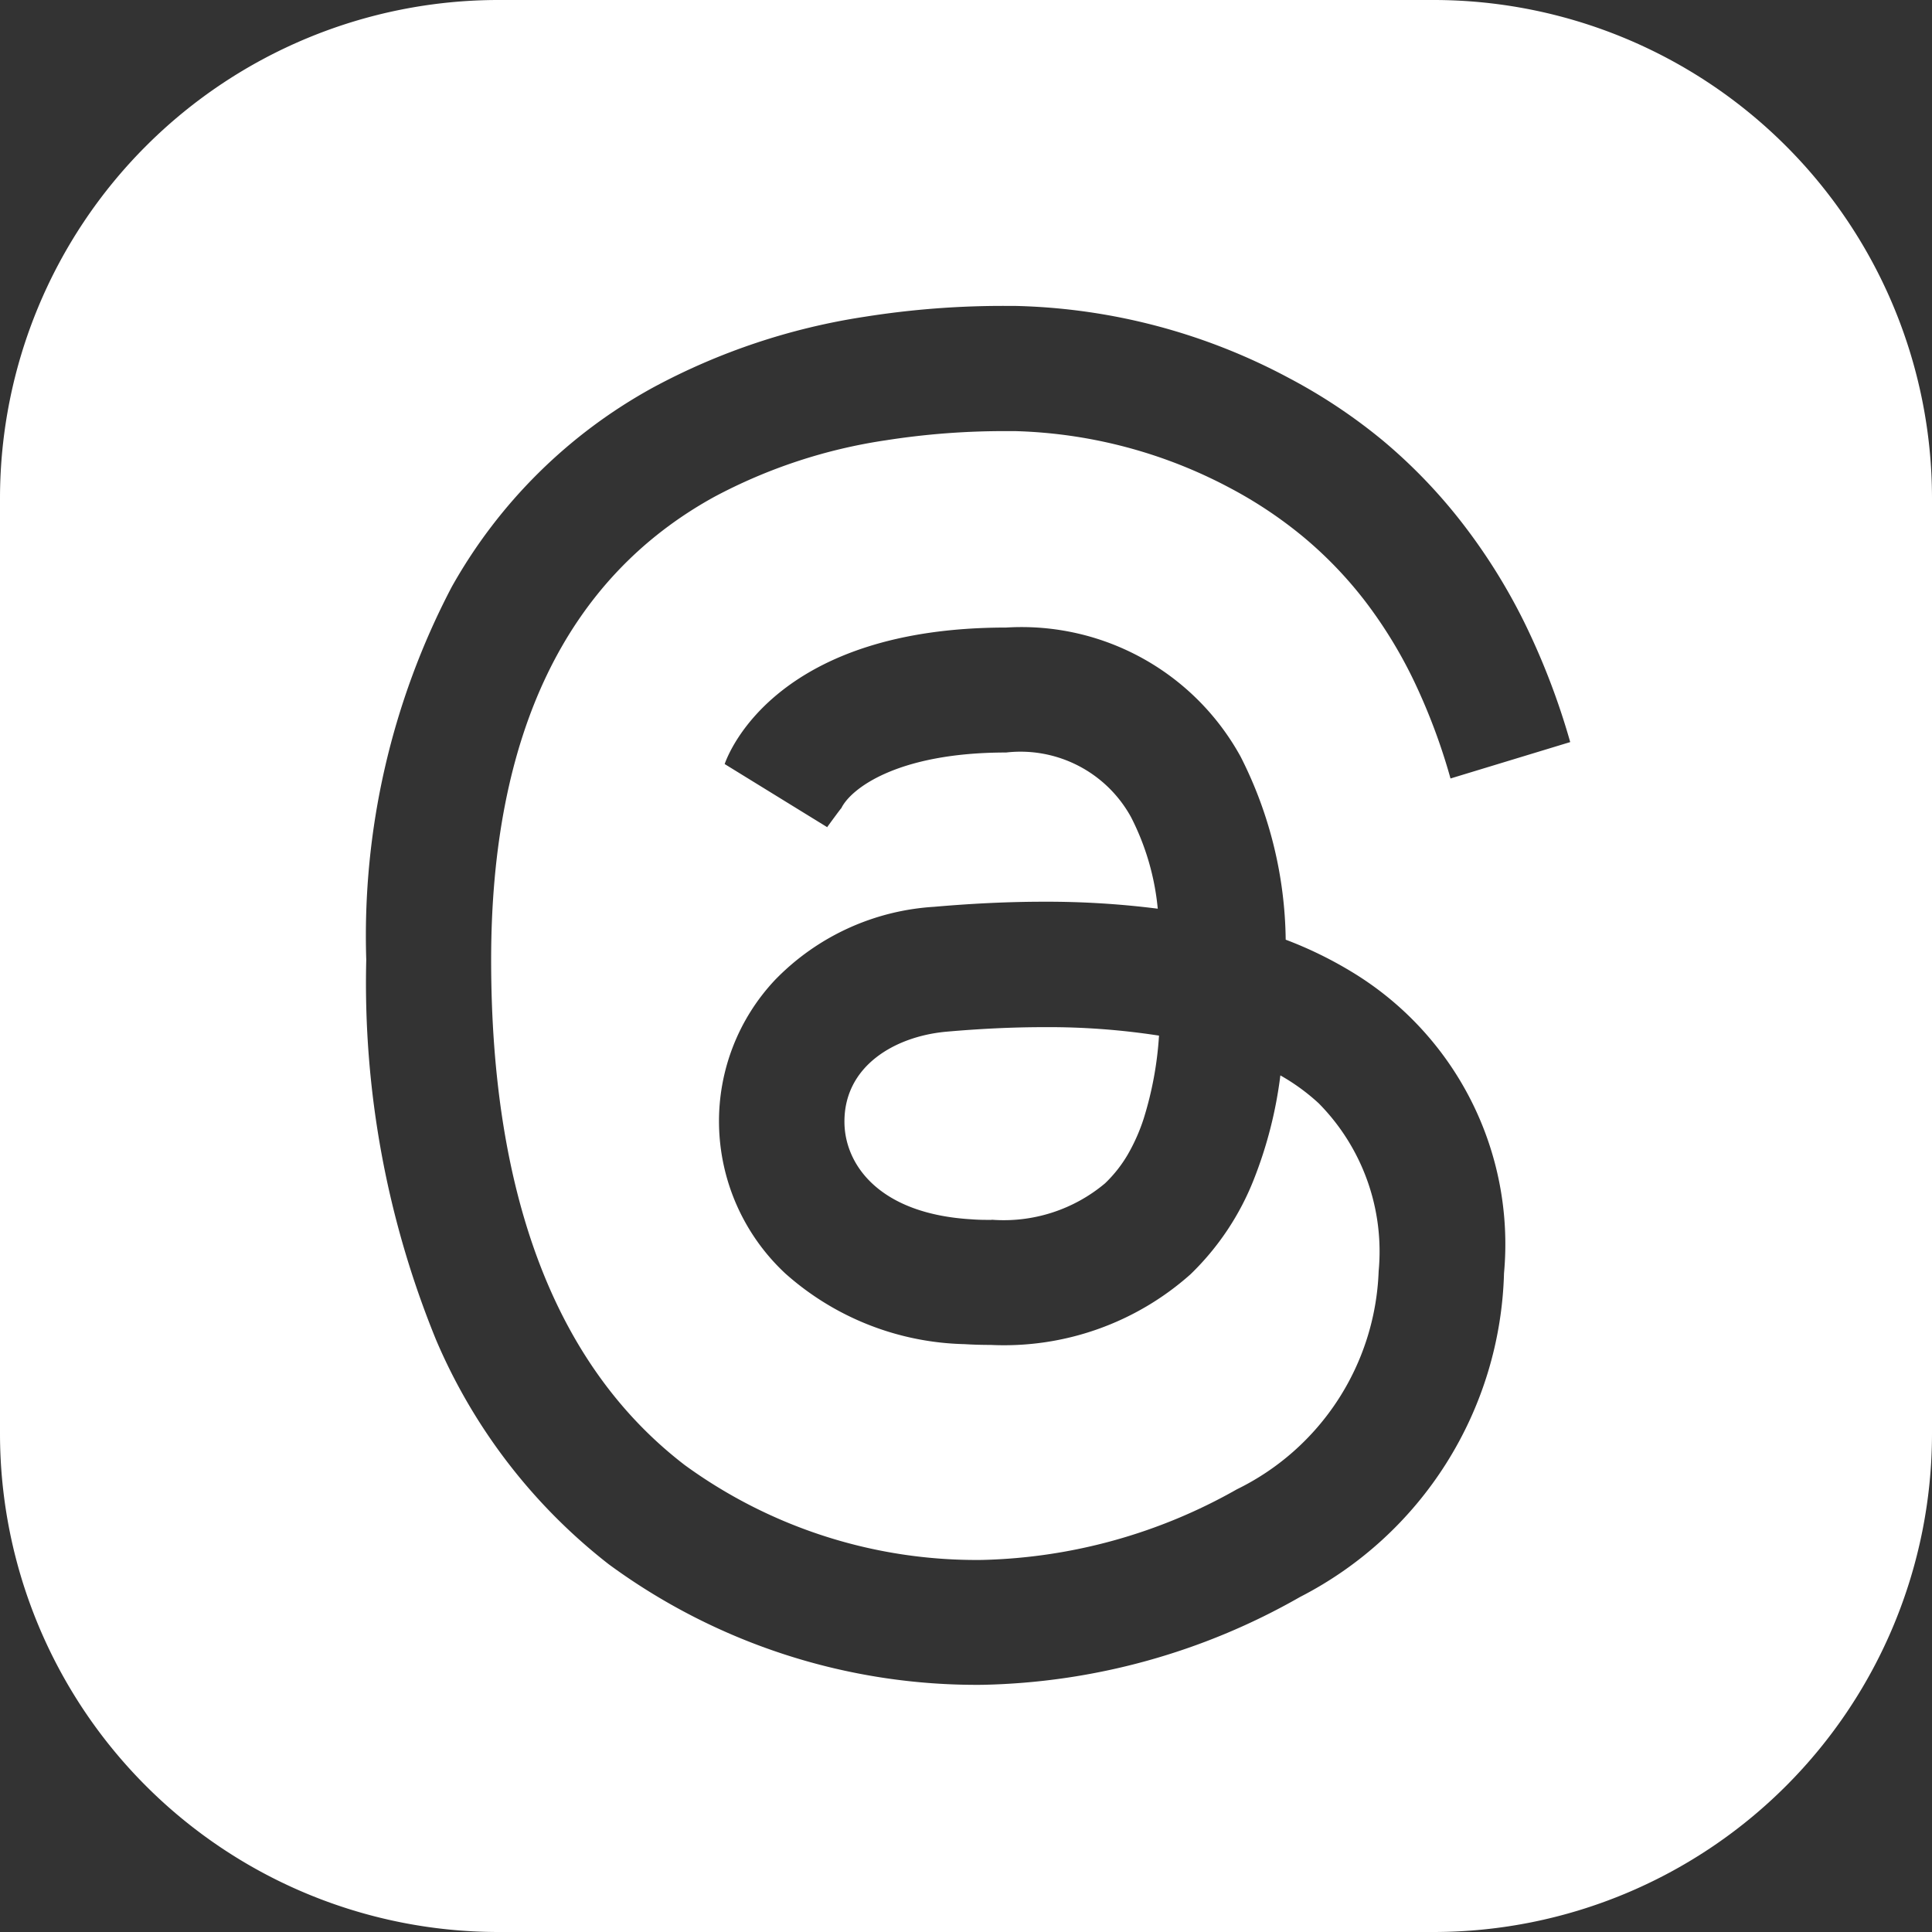 <svg xmlns="http://www.w3.org/2000/svg" xmlns:xlink="http://www.w3.org/1999/xlink" width="24.629" height="24.629" viewBox="0 0 24.629 24.629">
  <rect x="0" y="0" width="24.629" height="24.629" fill="#333333" stroke="none"/>
  <defs>
    <clipPath id="clip-path">
      <rect id="長方形_4792" data-name="長方形 4792" width="24.629" height="24.629" fill="#fff"/>
    </clipPath>
  </defs>
  <g id="グループ_11155" data-name="グループ 11155" clip-path="url(#clip-path)">
    <path id="前面オブジェクトで型抜き_1" data-name="前面オブジェクトで型抜き 1" d="M18.281,24.629H6.348A6.355,6.355,0,0,1,0,18.281V6.348A6.355,6.355,0,0,1,6.348,0H18.281a6.355,6.355,0,0,1,6.348,6.348V18.281A6.355,6.355,0,0,1,18.281,24.629ZM12.872,3.9a11.232,11.232,0,0,0-1.848.138,8.307,8.307,0,0,0-2.695.9A6.55,6.55,0,0,0,5.758,7.483a9.581,9.581,0,0,0-1.089,4.752,12.023,12.023,0,0,0,.891,4.848,7.2,7.2,0,0,0,2.2,2.858,7.92,7.92,0,0,0,4.76,1.537,8.491,8.491,0,0,0,4.053-1.12,4.782,4.782,0,0,0,2.6-4.126,4.056,4.056,0,0,0-1.958-3.853,5.076,5.076,0,0,0-.825-.4,5.276,5.276,0,0,0-.574-2.332A3.186,3.186,0,0,0,12.826,8C9.931,8,9.3,9.562,9.238,9.74l1.309.806,0-.005c.065-.089.174-.238.178-.238h0c.119-.246.71-.71,2.1-.71a1.607,1.607,0,0,1,1.594.825,3.222,3.222,0,0,1,.34,1.166,11.236,11.236,0,0,0-1.452-.089c-.44,0-.91.022-1.4.065a3.086,3.086,0,0,0-2.025.93,2.628,2.628,0,0,0-.716,1.845,2.655,2.655,0,0,0,.846,1.9,3.553,3.553,0,0,0,2.282.9c.114.007.227.01.337.01a3.572,3.572,0,0,0,2.545-.9,3.425,3.425,0,0,0,.809-1.213,5.408,5.408,0,0,0,.337-1.323,2.628,2.628,0,0,1,.489.356,2.687,2.687,0,0,1,.764,2.14,3.224,3.224,0,0,1-1.808,2.781,6.9,6.9,0,0,1-3.246.9,6.317,6.317,0,0,1-3.79-1.208c-1.639-1.256-2.47-3.422-2.47-6.44,0-2.875.955-4.86,2.837-5.9a6.728,6.728,0,0,1,2.2-.726,9.729,9.729,0,0,1,1.559-.116h.09a6.177,6.177,0,0,1,2.739.728,5.483,5.483,0,0,1,.939.629,5.151,5.151,0,0,1,.78.814,5.832,5.832,0,0,1,.622,1.018,7.715,7.715,0,0,1,.464,1.239l1.526-.464a9.159,9.159,0,0,0-.584-1.524,7.467,7.467,0,0,0-.8-1.278,6.792,6.792,0,0,0-1-1.038,7.01,7.01,0,0,0-1.2-.8A7.756,7.756,0,0,0,12.946,3.9h-.074Zm-.23,11.651h0c-.081,0-.166,0-.252-.007-1.187-.068-1.617-.7-1.625-1.229-.011-.723.639-1.1,1.288-1.162.439-.039.862-.059,1.256-.059a9.231,9.231,0,0,1,1.466.108,4.476,4.476,0,0,1-.195,1.057,2.367,2.367,0,0,1-.2.453,1.683,1.683,0,0,1-.293.373A2.008,2.008,0,0,1,12.642,15.549Z" transform="translate(0 0)" fill="#fff" stroke="rgba(0,0,0,0)" stroke-miterlimit="10" stroke-width="1"/>
  </g>
</svg>
